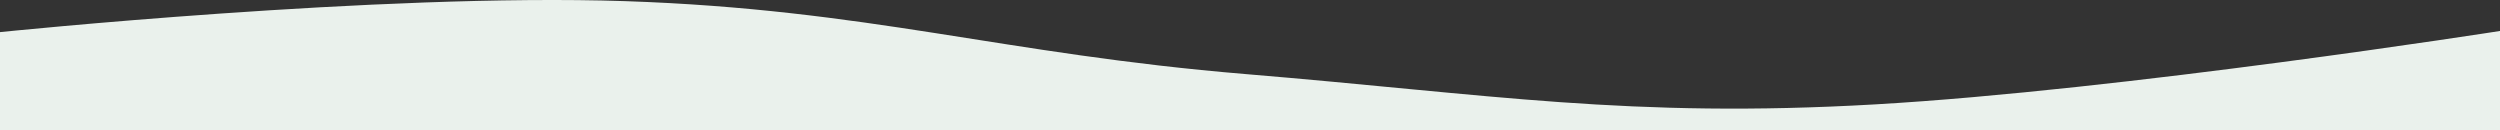<svg width="1920" height="100" viewBox="0 0 1920 100" fill="none" xmlns="http://www.w3.org/2000/svg">
<rect x="0" y="0" width="1920" height="100" fill="#333333" stroke="none"/>
<g clip-path="url(#clip0_1097_152)">
<path d="M0 24.667C0 24.667 292.423 -5.465 480 0.877C667.279 7.21 769.764 41.4 956.5 56.882C1144.88 72.5 1251.28 91.039 1440 80.175C1629.72 69.254 1920 23.79 1920 23.79V100H0V24.667Z" fill="#EAF1EC"/>
</g>
<defs>
<clipPath id="clip0_1097_152">
<rect width="1920" height="100" fill="white"/>
</clipPath>
</defs>
</svg>
